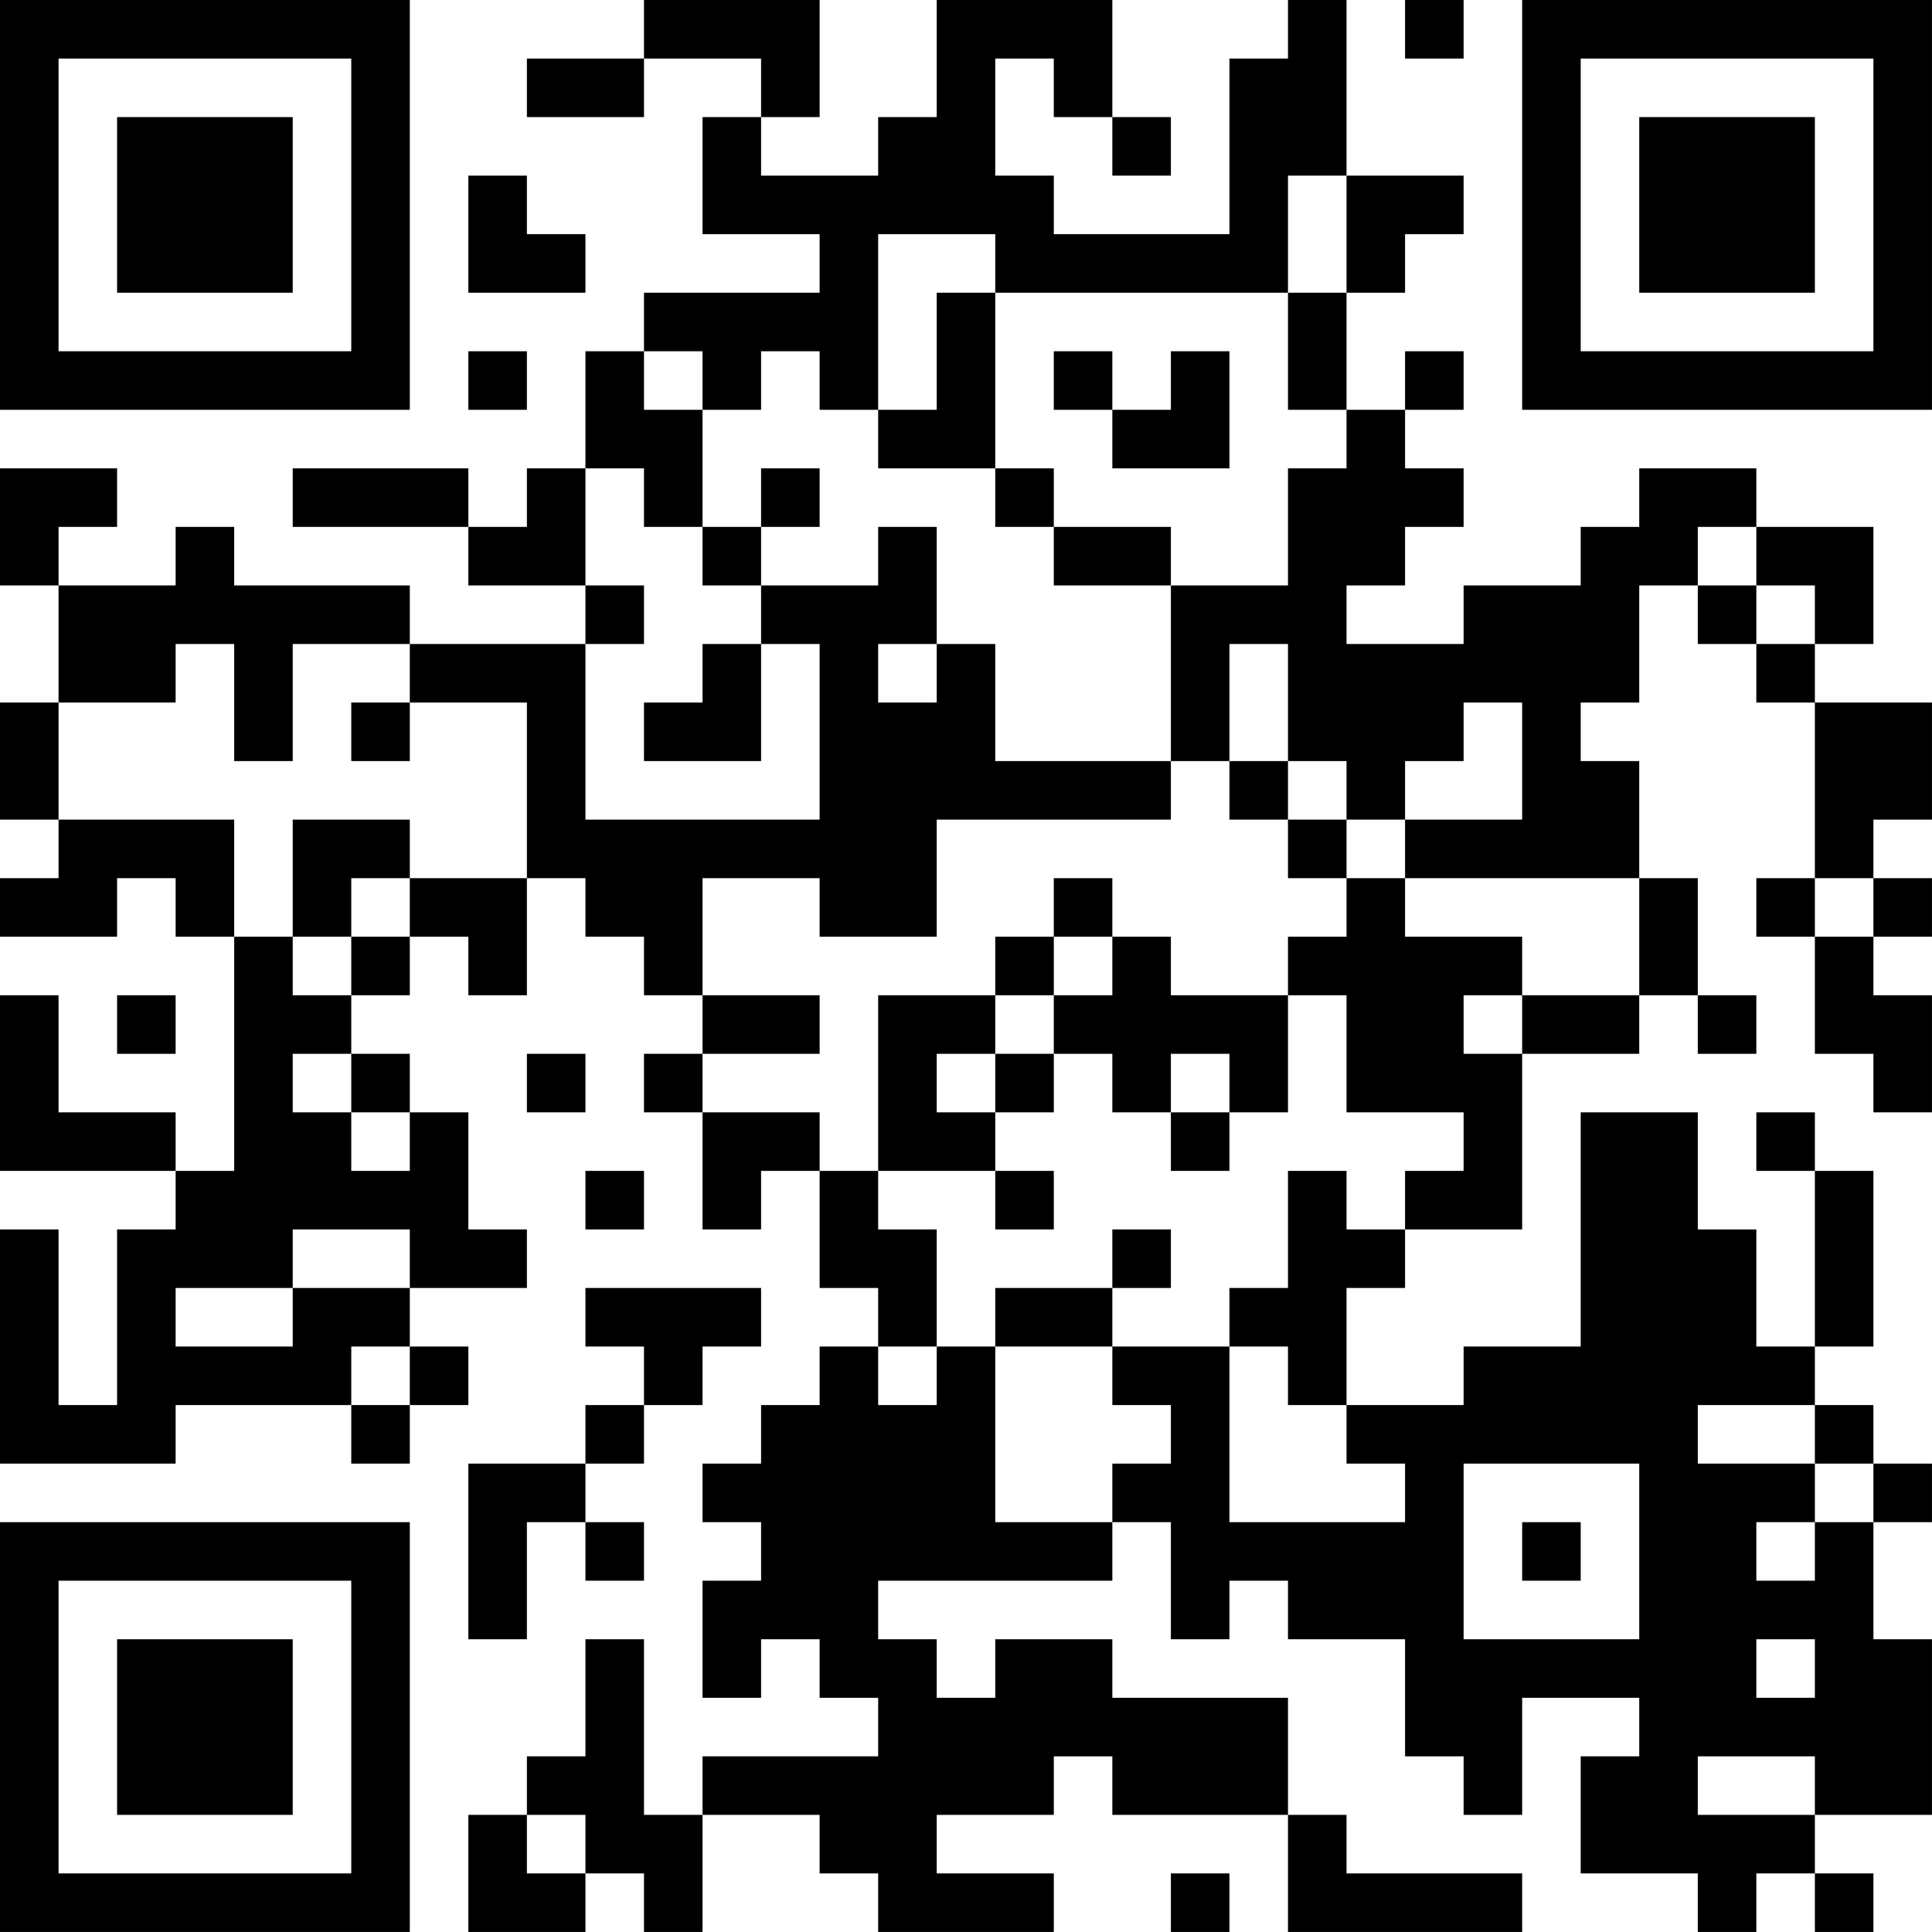 <?xml version="1.0" encoding="UTF-8"?>
<svg xmlns="http://www.w3.org/2000/svg" version="1.1" width="400" height="400" viewBox="0 0 400 400"><rect x="0" y="0" width="400" height="400" fill="#ffffff"/><g transform="scale(12.121)"><g transform="translate(0,0)"><path fill-rule="evenodd" d="M11 0L11 1L9 1L9 2L11 2L11 1L13 1L13 2L12 2L12 4L14 4L14 5L11 5L11 6L10 6L10 8L9 8L9 9L8 9L8 8L5 8L5 9L8 9L8 10L10 10L10 11L7 11L7 10L4 10L4 9L3 9L3 10L1 10L1 9L2 9L2 8L0 8L0 10L1 10L1 12L0 12L0 14L1 14L1 15L0 15L0 16L2 16L2 15L3 15L3 16L4 16L4 20L3 20L3 19L1 19L1 17L0 17L0 20L3 20L3 21L2 21L2 24L1 24L1 21L0 21L0 25L3 25L3 24L6 24L6 25L7 25L7 24L8 24L8 23L7 23L7 22L9 22L9 21L8 21L8 19L7 19L7 18L6 18L6 17L7 17L7 16L8 16L8 17L9 17L9 15L10 15L10 16L11 16L11 17L12 17L12 18L11 18L11 19L12 19L12 21L13 21L13 20L14 20L14 22L15 22L15 23L14 23L14 24L13 24L13 25L12 25L12 26L13 26L13 27L12 27L12 29L13 29L13 28L14 28L14 29L15 29L15 30L12 30L12 31L11 31L11 28L10 28L10 30L9 30L9 31L8 31L8 33L10 33L10 32L11 32L11 33L12 33L12 31L14 31L14 32L15 32L15 33L18 33L18 32L16 32L16 31L18 31L18 30L19 30L19 31L22 31L22 33L26 33L26 32L23 32L23 31L22 31L22 29L19 29L19 28L17 28L17 29L16 29L16 28L15 28L15 27L19 27L19 26L20 26L20 28L21 28L21 27L22 27L22 28L24 28L24 30L25 30L25 31L26 31L26 29L28 29L28 30L27 30L27 32L29 32L29 33L30 33L30 32L31 32L31 33L32 33L32 32L31 32L31 31L33 31L33 28L32 28L32 26L33 26L33 25L32 25L32 24L31 24L31 23L32 23L32 20L31 20L31 19L30 19L30 20L31 20L31 23L30 23L30 21L29 21L29 19L27 19L27 23L25 23L25 24L23 24L23 22L24 22L24 21L26 21L26 18L28 18L28 17L29 17L29 18L30 18L30 17L29 17L29 15L28 15L28 13L27 13L27 12L28 12L28 10L29 10L29 11L30 11L30 12L31 12L31 15L30 15L30 16L31 16L31 18L32 18L32 19L33 19L33 17L32 17L32 16L33 16L33 15L32 15L32 14L33 14L33 12L31 12L31 11L32 11L32 9L30 9L30 8L28 8L28 9L27 9L27 10L25 10L25 11L23 11L23 10L24 10L24 9L25 9L25 8L24 8L24 7L25 7L25 6L24 6L24 7L23 7L23 5L24 5L24 4L25 4L25 3L23 3L23 0L22 0L22 1L21 1L21 4L18 4L18 3L17 3L17 1L18 1L18 2L19 2L19 3L20 3L20 2L19 2L19 0L16 0L16 2L15 2L15 3L13 3L13 2L14 2L14 0ZM24 0L24 1L25 1L25 0ZM8 3L8 5L10 5L10 4L9 4L9 3ZM22 3L22 5L17 5L17 4L15 4L15 7L14 7L14 6L13 6L13 7L12 7L12 6L11 6L11 7L12 7L12 9L11 9L11 8L10 8L10 10L11 10L11 11L10 11L10 14L14 14L14 11L13 11L13 10L15 10L15 9L16 9L16 11L15 11L15 12L16 12L16 11L17 11L17 13L20 13L20 14L16 14L16 16L14 16L14 15L12 15L12 17L14 17L14 18L12 18L12 19L14 19L14 20L15 20L15 21L16 21L16 23L15 23L15 24L16 24L16 23L17 23L17 26L19 26L19 25L20 25L20 24L19 24L19 23L21 23L21 26L24 26L24 25L23 25L23 24L22 24L22 23L21 23L21 22L22 22L22 20L23 20L23 21L24 21L24 20L25 20L25 19L23 19L23 17L22 17L22 16L23 16L23 15L24 15L24 16L26 16L26 17L25 17L25 18L26 18L26 17L28 17L28 15L24 15L24 14L26 14L26 12L25 12L25 13L24 13L24 14L23 14L23 13L22 13L22 11L21 11L21 13L20 13L20 10L22 10L22 8L23 8L23 7L22 7L22 5L23 5L23 3ZM16 5L16 7L15 7L15 8L17 8L17 9L18 9L18 10L20 10L20 9L18 9L18 8L17 8L17 5ZM8 6L8 7L9 7L9 6ZM18 6L18 7L19 7L19 8L21 8L21 6L20 6L20 7L19 7L19 6ZM13 8L13 9L12 9L12 10L13 10L13 9L14 9L14 8ZM29 9L29 10L30 10L30 11L31 11L31 10L30 10L30 9ZM3 11L3 12L1 12L1 14L4 14L4 16L5 16L5 17L6 17L6 16L7 16L7 15L9 15L9 12L7 12L7 11L5 11L5 13L4 13L4 11ZM12 11L12 12L11 12L11 13L13 13L13 11ZM6 12L6 13L7 13L7 12ZM21 13L21 14L22 14L22 15L23 15L23 14L22 14L22 13ZM5 14L5 16L6 16L6 15L7 15L7 14ZM18 15L18 16L17 16L17 17L15 17L15 20L17 20L17 21L18 21L18 20L17 20L17 19L18 19L18 18L19 18L19 19L20 19L20 20L21 20L21 19L22 19L22 17L20 17L20 16L19 16L19 15ZM31 15L31 16L32 16L32 15ZM18 16L18 17L17 17L17 18L16 18L16 19L17 19L17 18L18 18L18 17L19 17L19 16ZM2 17L2 18L3 18L3 17ZM5 18L5 19L6 19L6 20L7 20L7 19L6 19L6 18ZM9 18L9 19L10 19L10 18ZM20 18L20 19L21 19L21 18ZM10 20L10 21L11 21L11 20ZM5 21L5 22L3 22L3 23L5 23L5 22L7 22L7 21ZM19 21L19 22L17 22L17 23L19 23L19 22L20 22L20 21ZM10 22L10 23L11 23L11 24L10 24L10 25L8 25L8 28L9 28L9 26L10 26L10 27L11 27L11 26L10 26L10 25L11 25L11 24L12 24L12 23L13 23L13 22ZM6 23L6 24L7 24L7 23ZM29 24L29 25L31 25L31 26L30 26L30 27L31 27L31 26L32 26L32 25L31 25L31 24ZM25 25L25 28L28 28L28 25ZM26 26L26 27L27 27L27 26ZM30 28L30 29L31 29L31 28ZM29 30L29 31L31 31L31 30ZM9 31L9 32L10 32L10 31ZM20 32L20 33L21 33L21 32ZM0 0L0 7L7 7L7 0ZM1 1L1 6L6 6L6 1ZM2 2L2 5L5 5L5 2ZM26 0L26 7L33 7L33 0ZM27 1L27 6L32 6L32 1ZM28 2L28 5L31 5L31 2ZM0 26L0 33L7 33L7 26ZM1 27L1 32L6 32L6 27ZM2 28L2 31L5 31L5 28Z" fill="#000000"/></g></g></svg>
